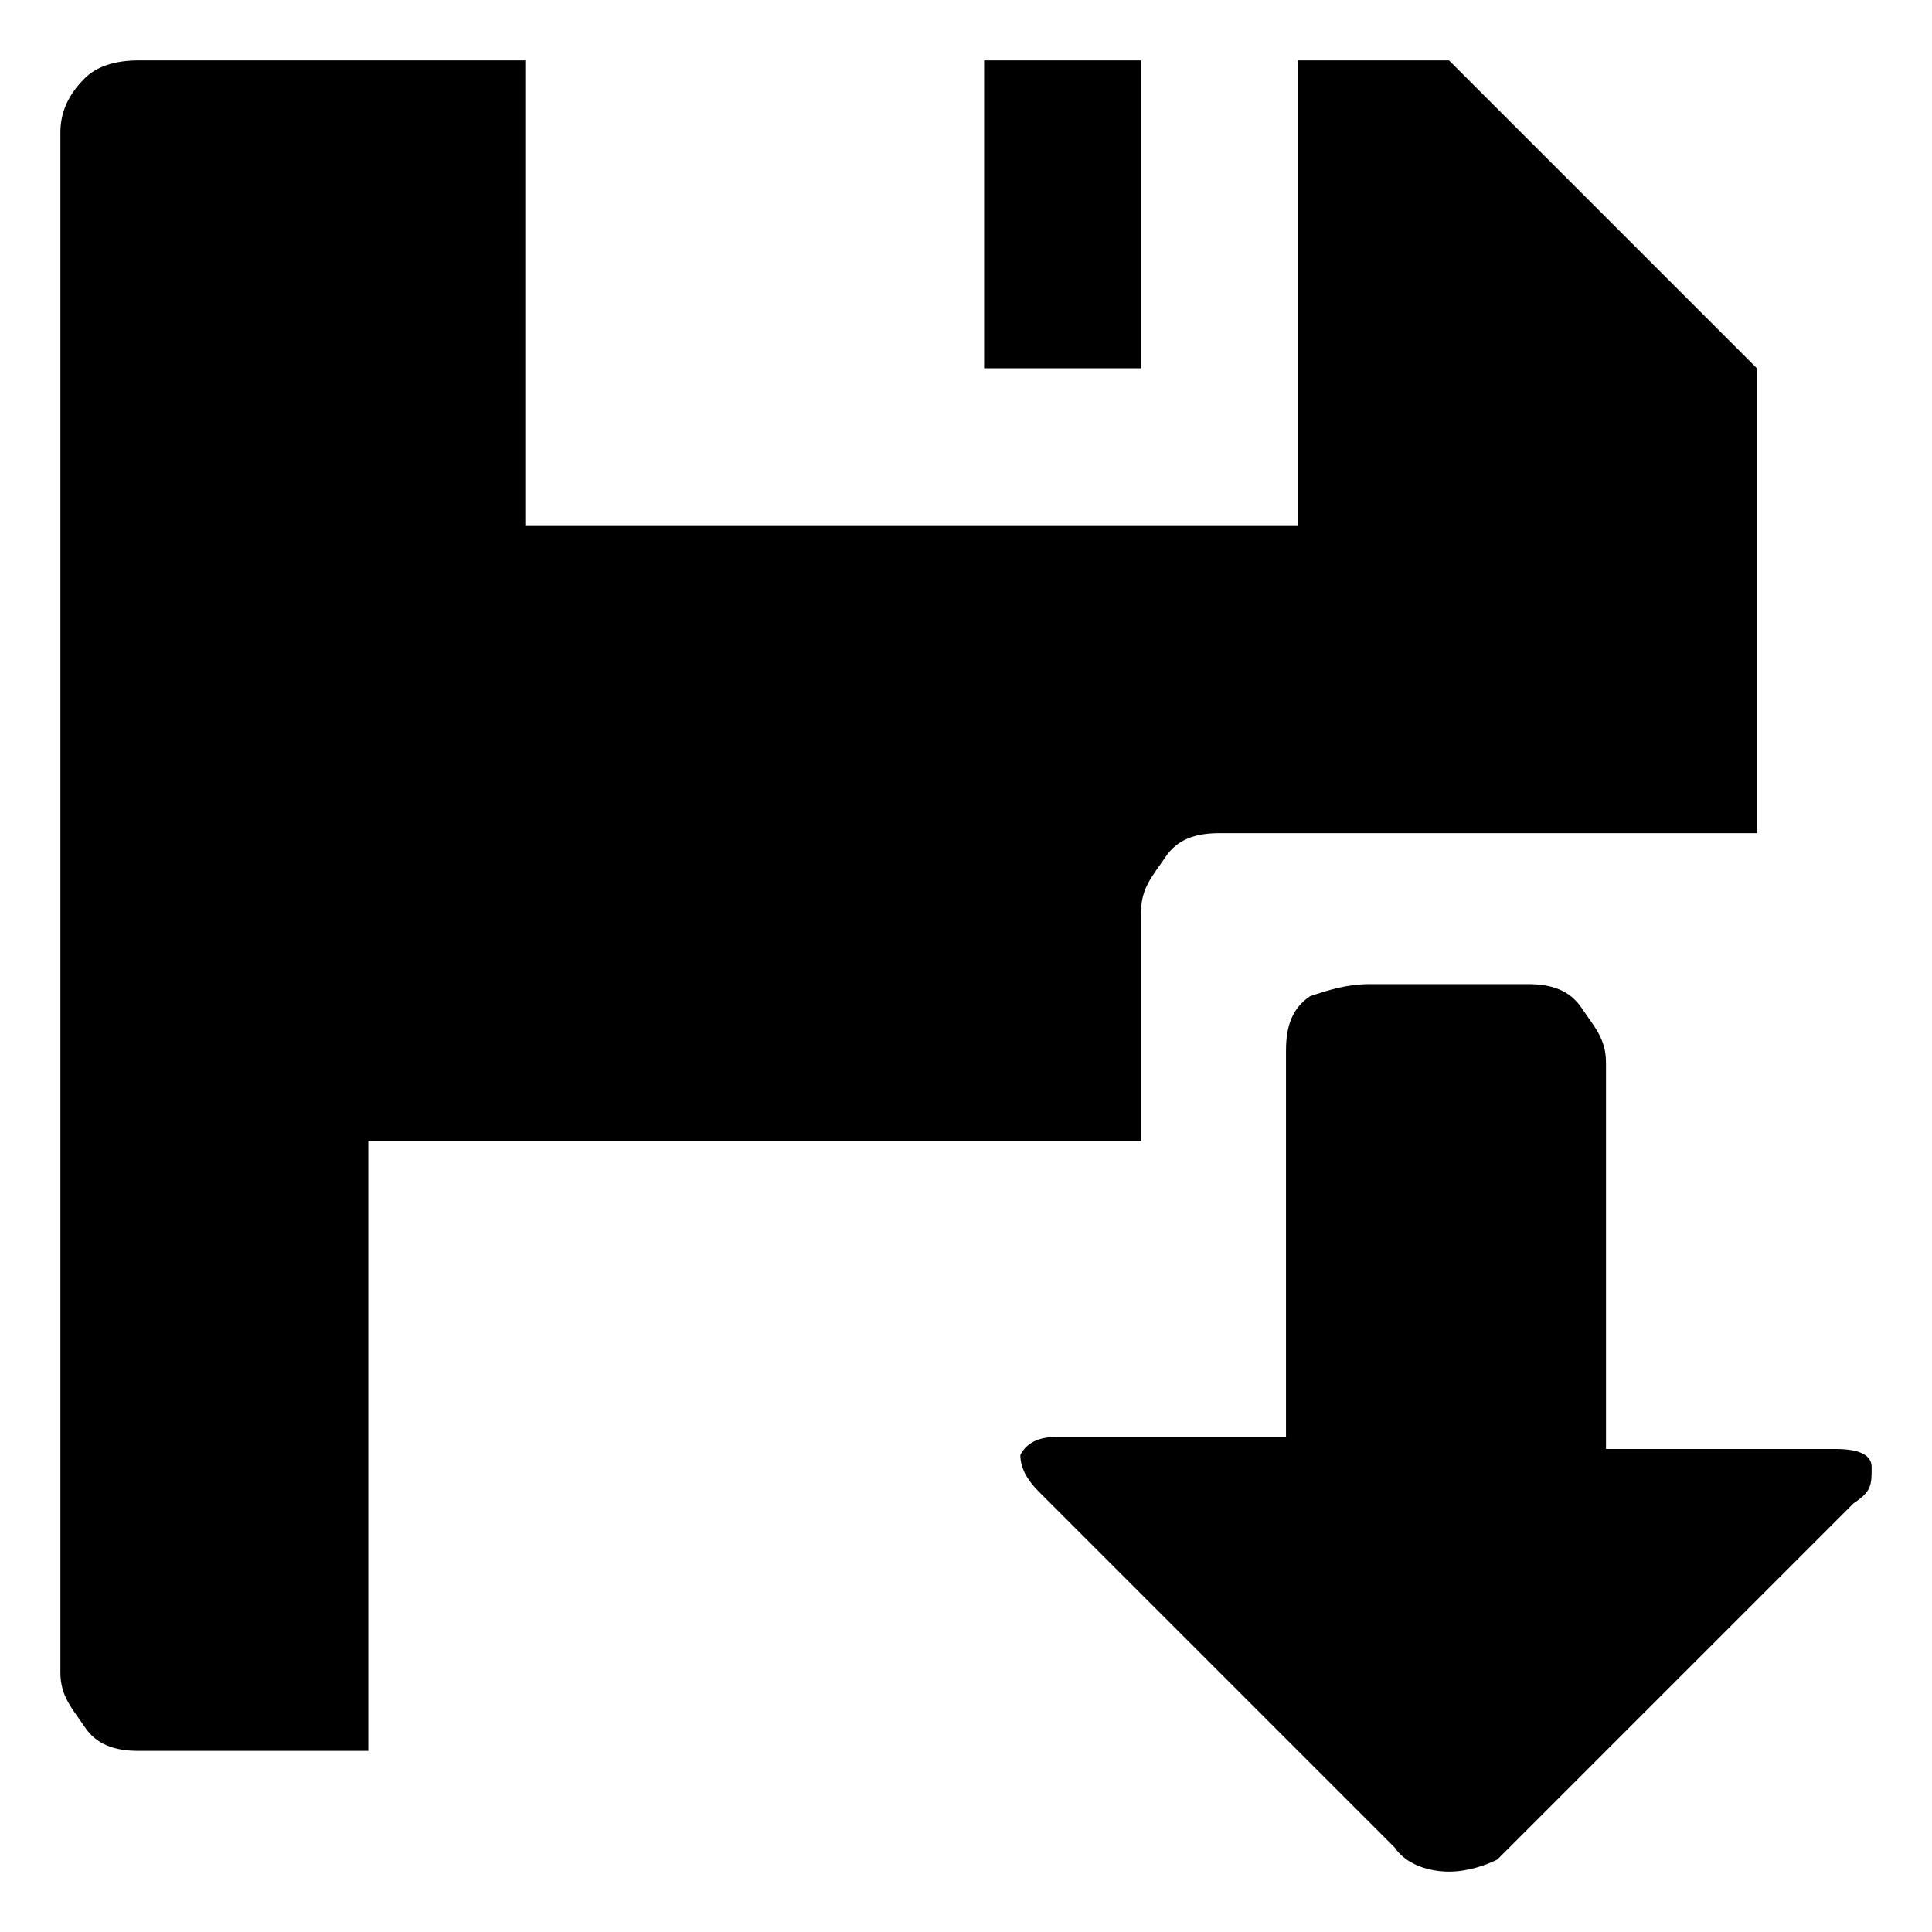 <svg xmlns="http://www.w3.org/2000/svg" width="32" height="32" fill="currentColor" viewBox="0 0 32 32"><path d="M29.1 6.1v7.7h-8.9c-.4 0-.7.1-.9.4s-.4.5-.4.9v3.8H6.1V29H2.3c-.4 0-.7-.1-.9-.4s-.4-.5-.4-.9V2.2c0-.3.1-.6.4-.9q.3-.3.9-.3h6.4v7.7h12.8V1H24zm-10.2 0h-2.6V1h2.6zm3.8 10.2h2.6c.4 0 .7.1.9.4s.4.5.4.9V24h3.8q.6 0 .6.3c0 .3 0 .4-.3.6l-5.9 5.9c-.2.1-.5.2-.8.2s-.7-.1-.9-.4l-5.9-5.9q-.3-.3-.3-.6.15-.3.6-.3h3.8v-6.4c0-.4.1-.7.4-.9.3-.1.6-.2 1-.2"/></svg>